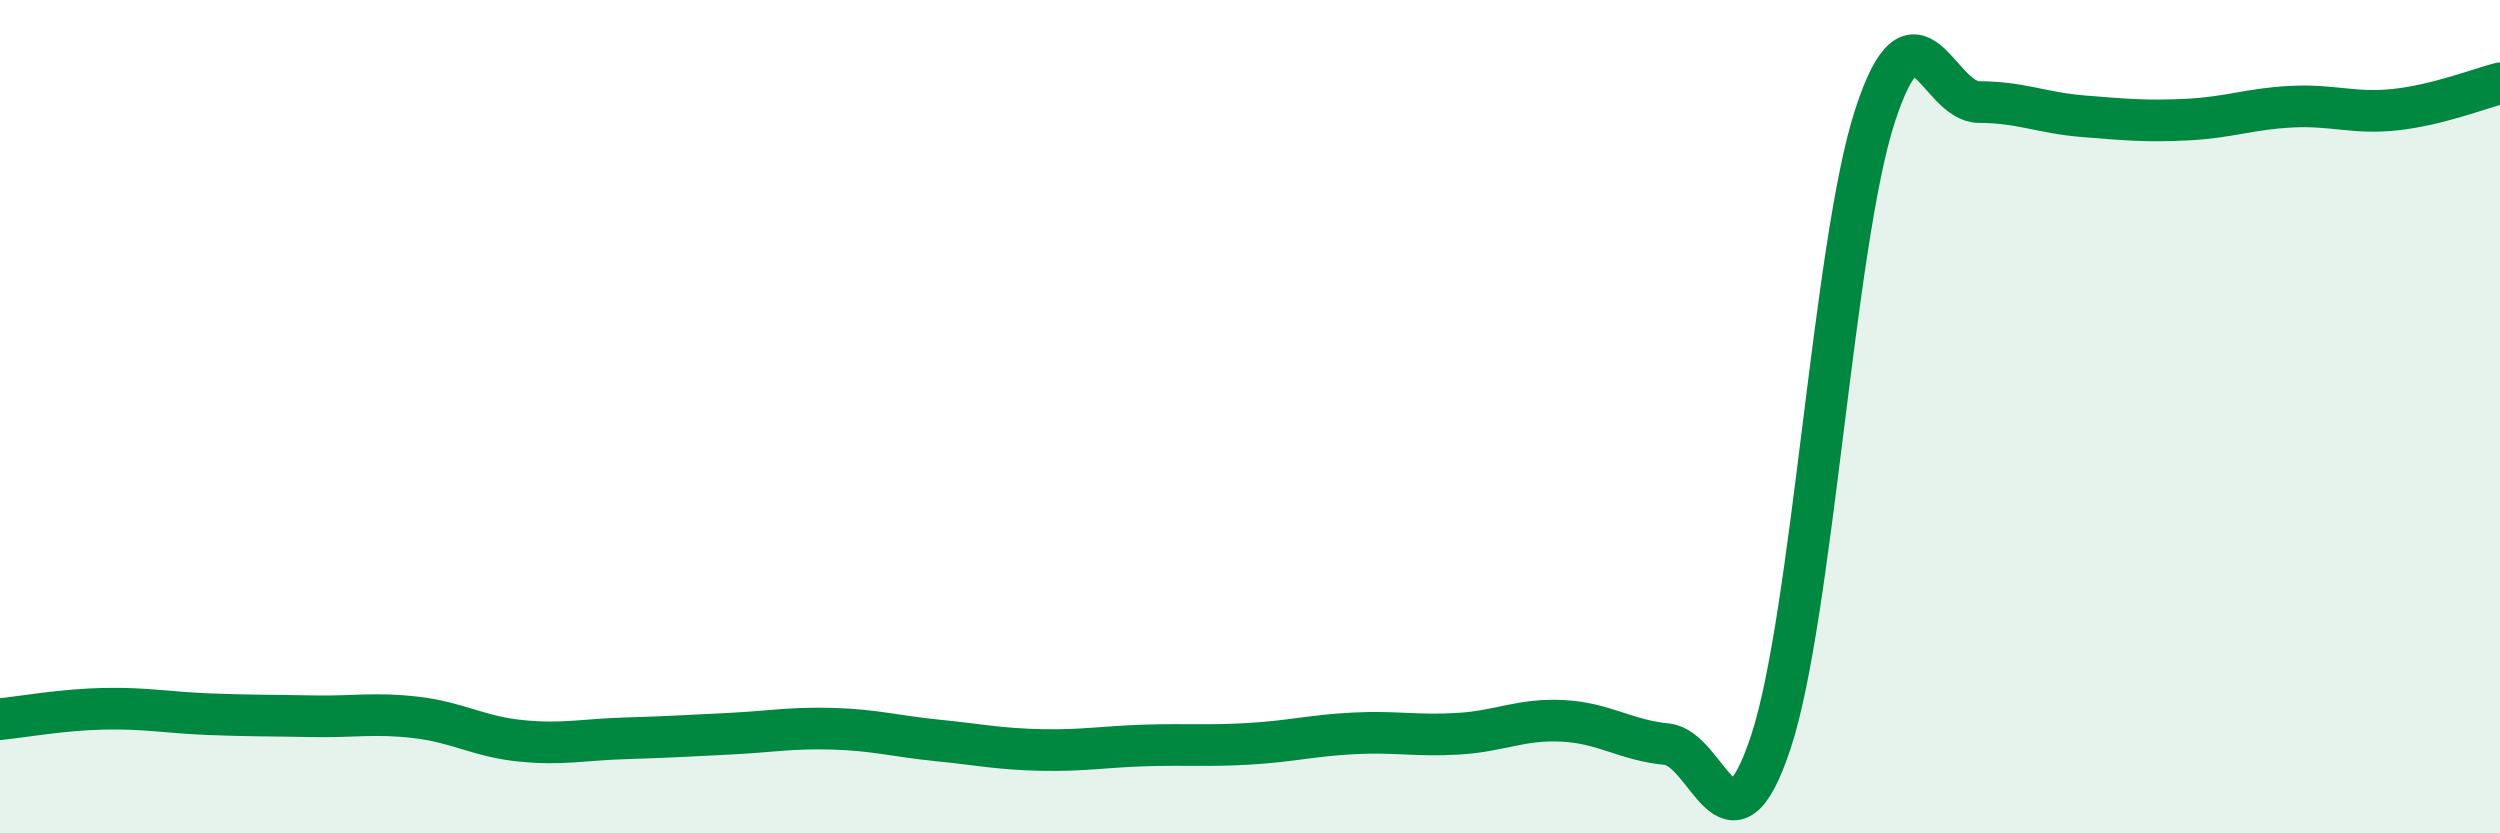 
    <svg width="60" height="20" viewBox="0 0 60 20" xmlns="http://www.w3.org/2000/svg">
      <path
        d="M 0,17.26 C 0.5,17.21 1.5,17.03 2.5,17.01 C 3.5,16.99 4,17.1 5,17.14 C 6,17.18 6.5,17.17 7.5,17.19 C 8.5,17.21 9,17.1 10,17.22 C 11,17.34 11.5,17.68 12.5,17.78 C 13.5,17.88 14,17.75 15,17.72 C 16,17.69 16.5,17.66 17.5,17.61 C 18.5,17.56 19,17.46 20,17.49 C 21,17.52 21.5,17.67 22.5,17.77 C 23.5,17.87 24,17.98 25,18 C 26,18.02 26.5,17.92 27.5,17.89 C 28.5,17.86 29,17.91 30,17.85 C 31,17.79 31.5,17.65 32.5,17.6 C 33.5,17.55 34,17.67 35,17.61 C 36,17.55 36.5,17.25 37.5,17.3 C 38.5,17.35 39,17.76 40,17.86 C 41,17.96 41.5,20.83 42.5,17.81 C 43.5,14.79 44,5.85 45,2.78 C 46,-0.29 46.5,2.45 47.5,2.45 C 48.5,2.45 49,2.71 50,2.79 C 51,2.87 51.5,2.92 52.5,2.87 C 53.5,2.82 54,2.61 55,2.56 C 56,2.51 56.5,2.74 57.5,2.63 C 58.5,2.52 59.5,2.13 60,2L60 20L0 20Z"
        fill="#008740"
        opacity="0.1"
        stroke-linecap="round"
        stroke-linejoin="round"
      />
      <path
        d="M 0,17.26 C 0.5,17.21 1.5,17.03 2.5,17.01 C 3.5,16.99 4,17.1 5,17.14 C 6,17.18 6.5,17.17 7.5,17.19 C 8.5,17.21 9,17.1 10,17.22 C 11,17.34 11.5,17.68 12.5,17.78 C 13.5,17.88 14,17.75 15,17.72 C 16,17.69 16.5,17.66 17.5,17.61 C 18.5,17.56 19,17.46 20,17.49 C 21,17.52 21.5,17.67 22.5,17.77 C 23.5,17.87 24,17.98 25,18 C 26,18.02 26.5,17.92 27.5,17.89 C 28.5,17.86 29,17.91 30,17.85 C 31,17.79 31.5,17.65 32.5,17.6 C 33.5,17.55 34,17.67 35,17.61 C 36,17.55 36.5,17.25 37.5,17.3 C 38.5,17.35 39,17.76 40,17.86 C 41,17.96 41.5,20.83 42.5,17.81 C 43.5,14.79 44,5.85 45,2.78 C 46,-0.29 46.5,2.45 47.5,2.45 C 48.5,2.45 49,2.71 50,2.79 C 51,2.87 51.5,2.92 52.5,2.87 C 53.5,2.82 54,2.61 55,2.56 C 56,2.51 56.5,2.74 57.5,2.63 C 58.5,2.52 59.5,2.13 60,2"
        stroke="#008740"
        stroke-width="1"
        fill="none"
        stroke-linecap="round"
        stroke-linejoin="round"
      />
    </svg>
  